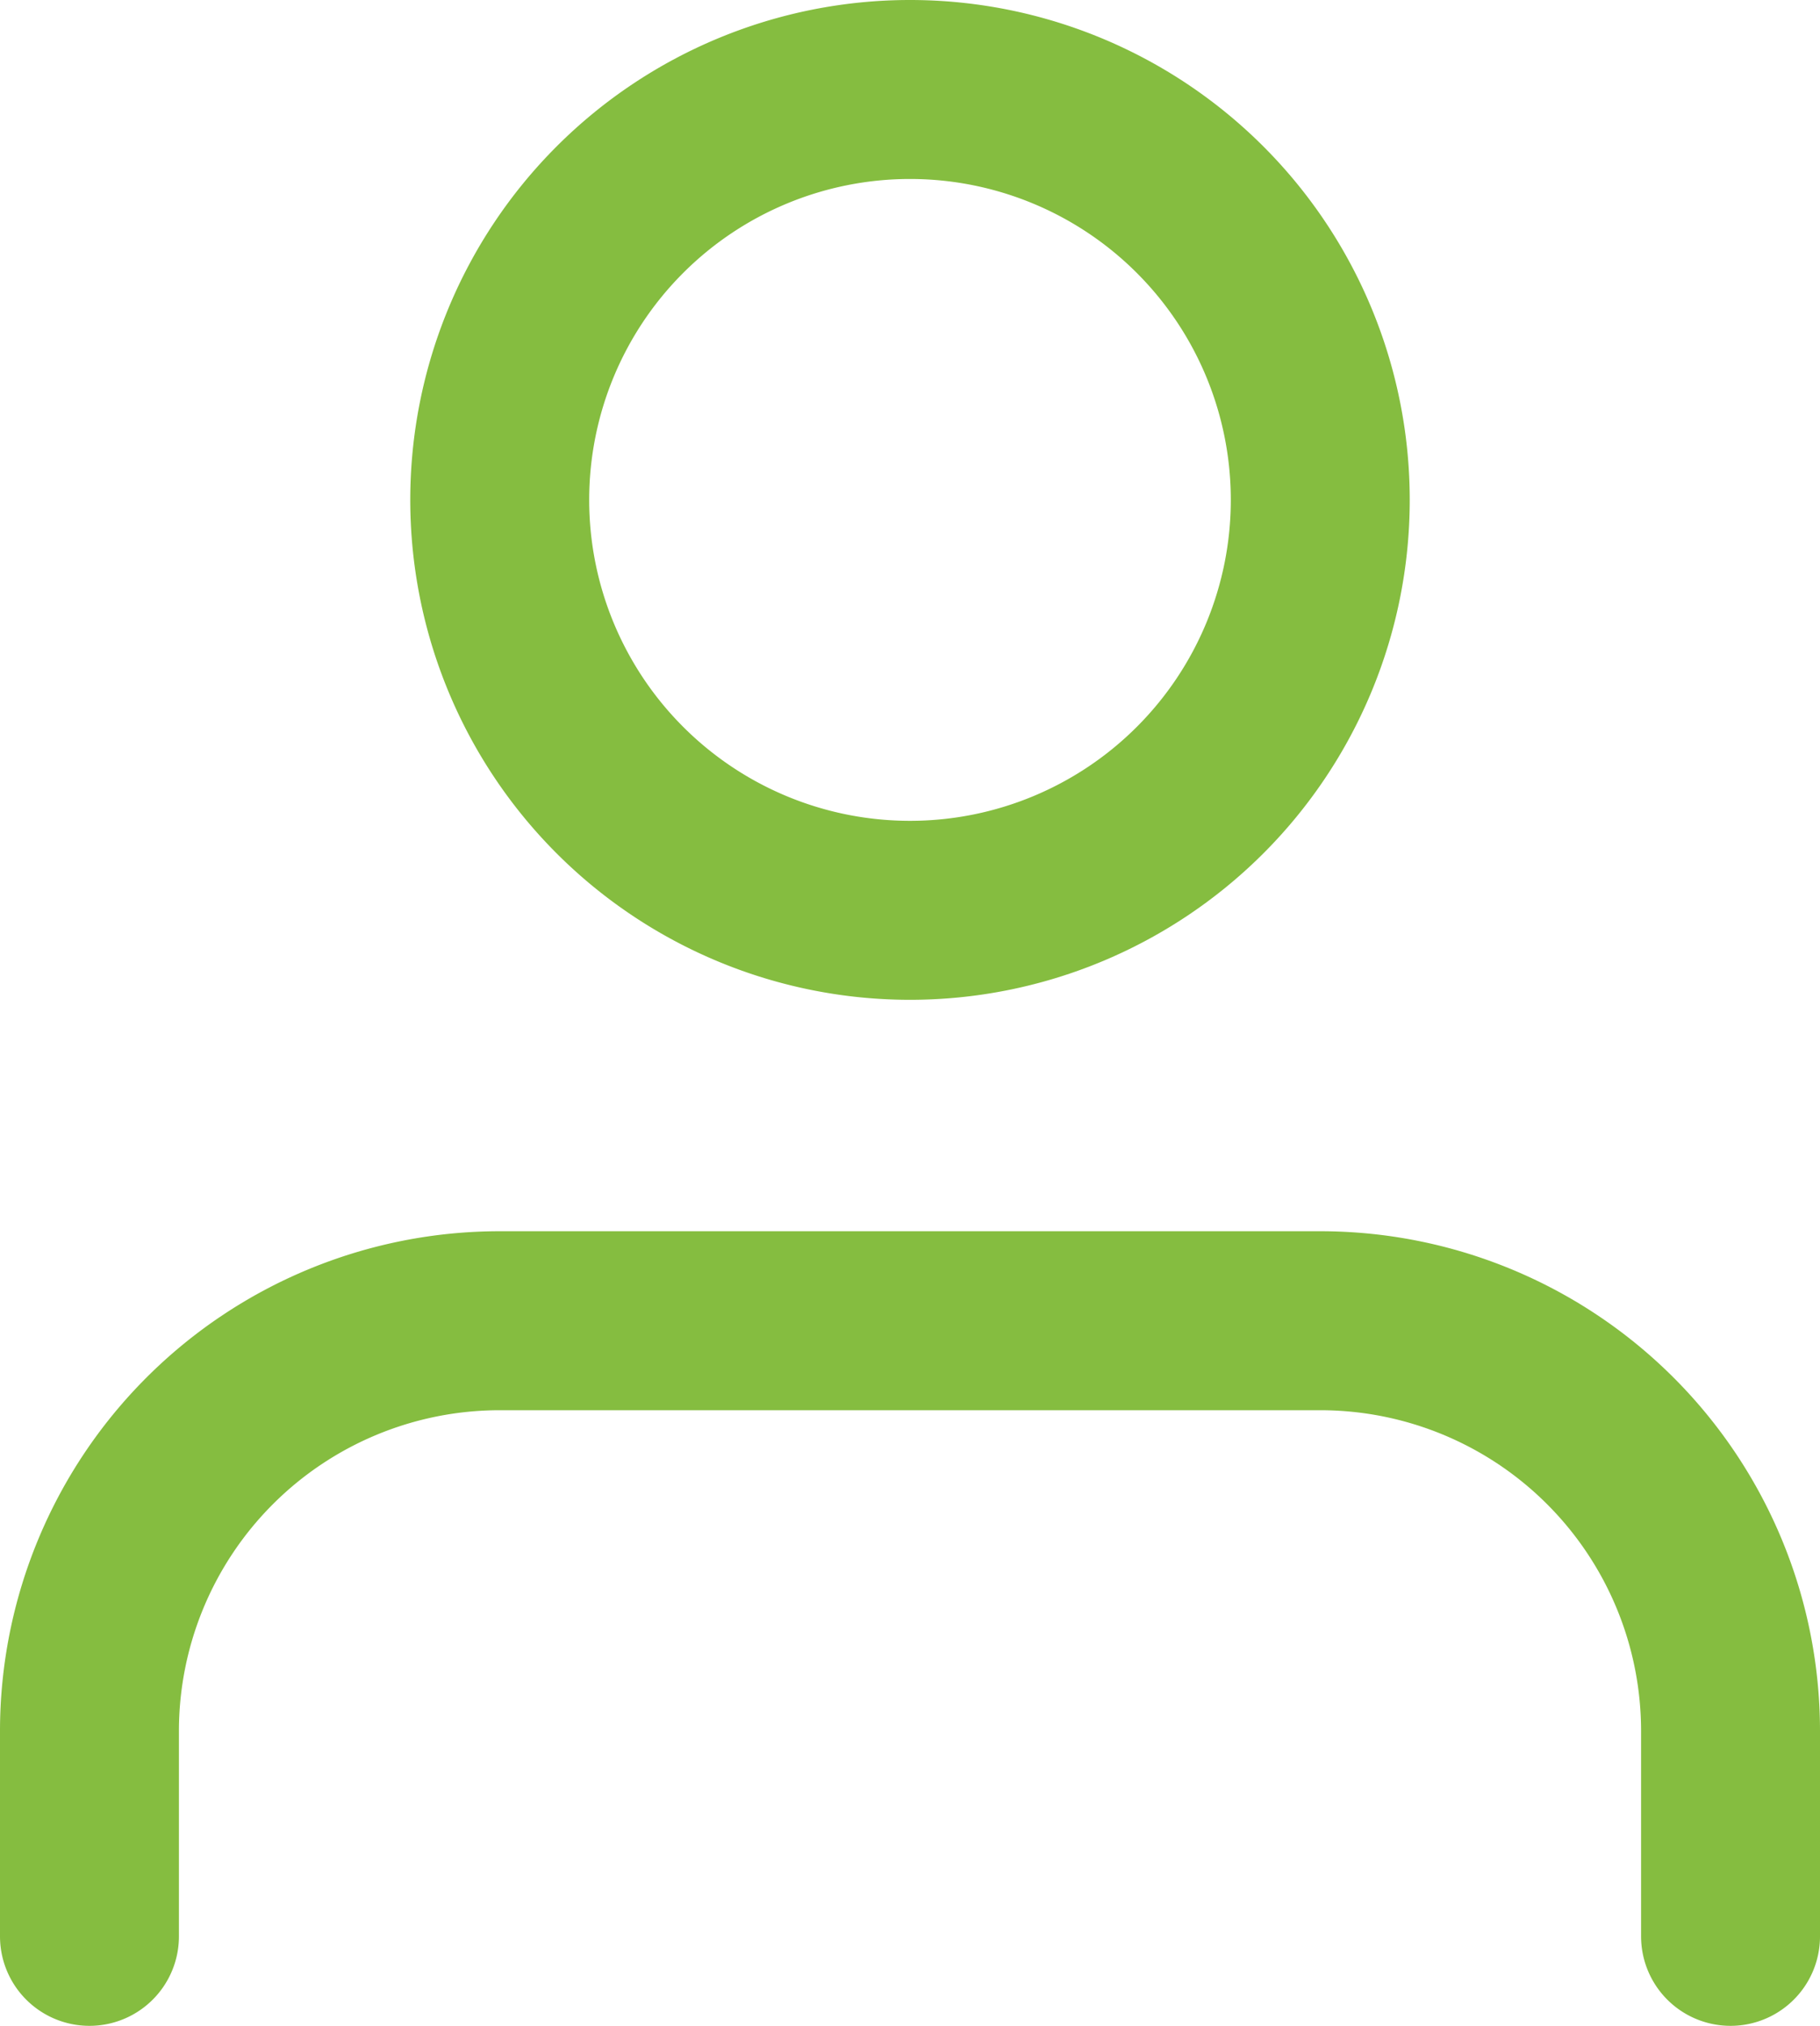 <svg xmlns="http://www.w3.org/2000/svg" width="20.344" height="22.637" viewBox="0 0 20.344 22.637">
    <g transform="translate(-5 -3.5)">
        <path d="M24.344,29.379V27.086A4.586,4.586,0,0,0,19.758,22.5H10.586A4.586,4.586,0,0,0,6,27.086v2.293" transform="translate(0 -4.242)" fill="none" stroke="#85bd40" stroke-linecap="round" stroke-linejoin="round" stroke-width="2"/>
        <path d="M21.172,9.086A4.586,4.586,0,1,1,16.586,4.5a4.586,4.586,0,0,1,4.586,4.586Z" transform="translate(-1.414)" fill="none" stroke="#85bd40" stroke-linecap="round" stroke-linejoin="round" stroke-width="2"/>
    </g>
</svg>